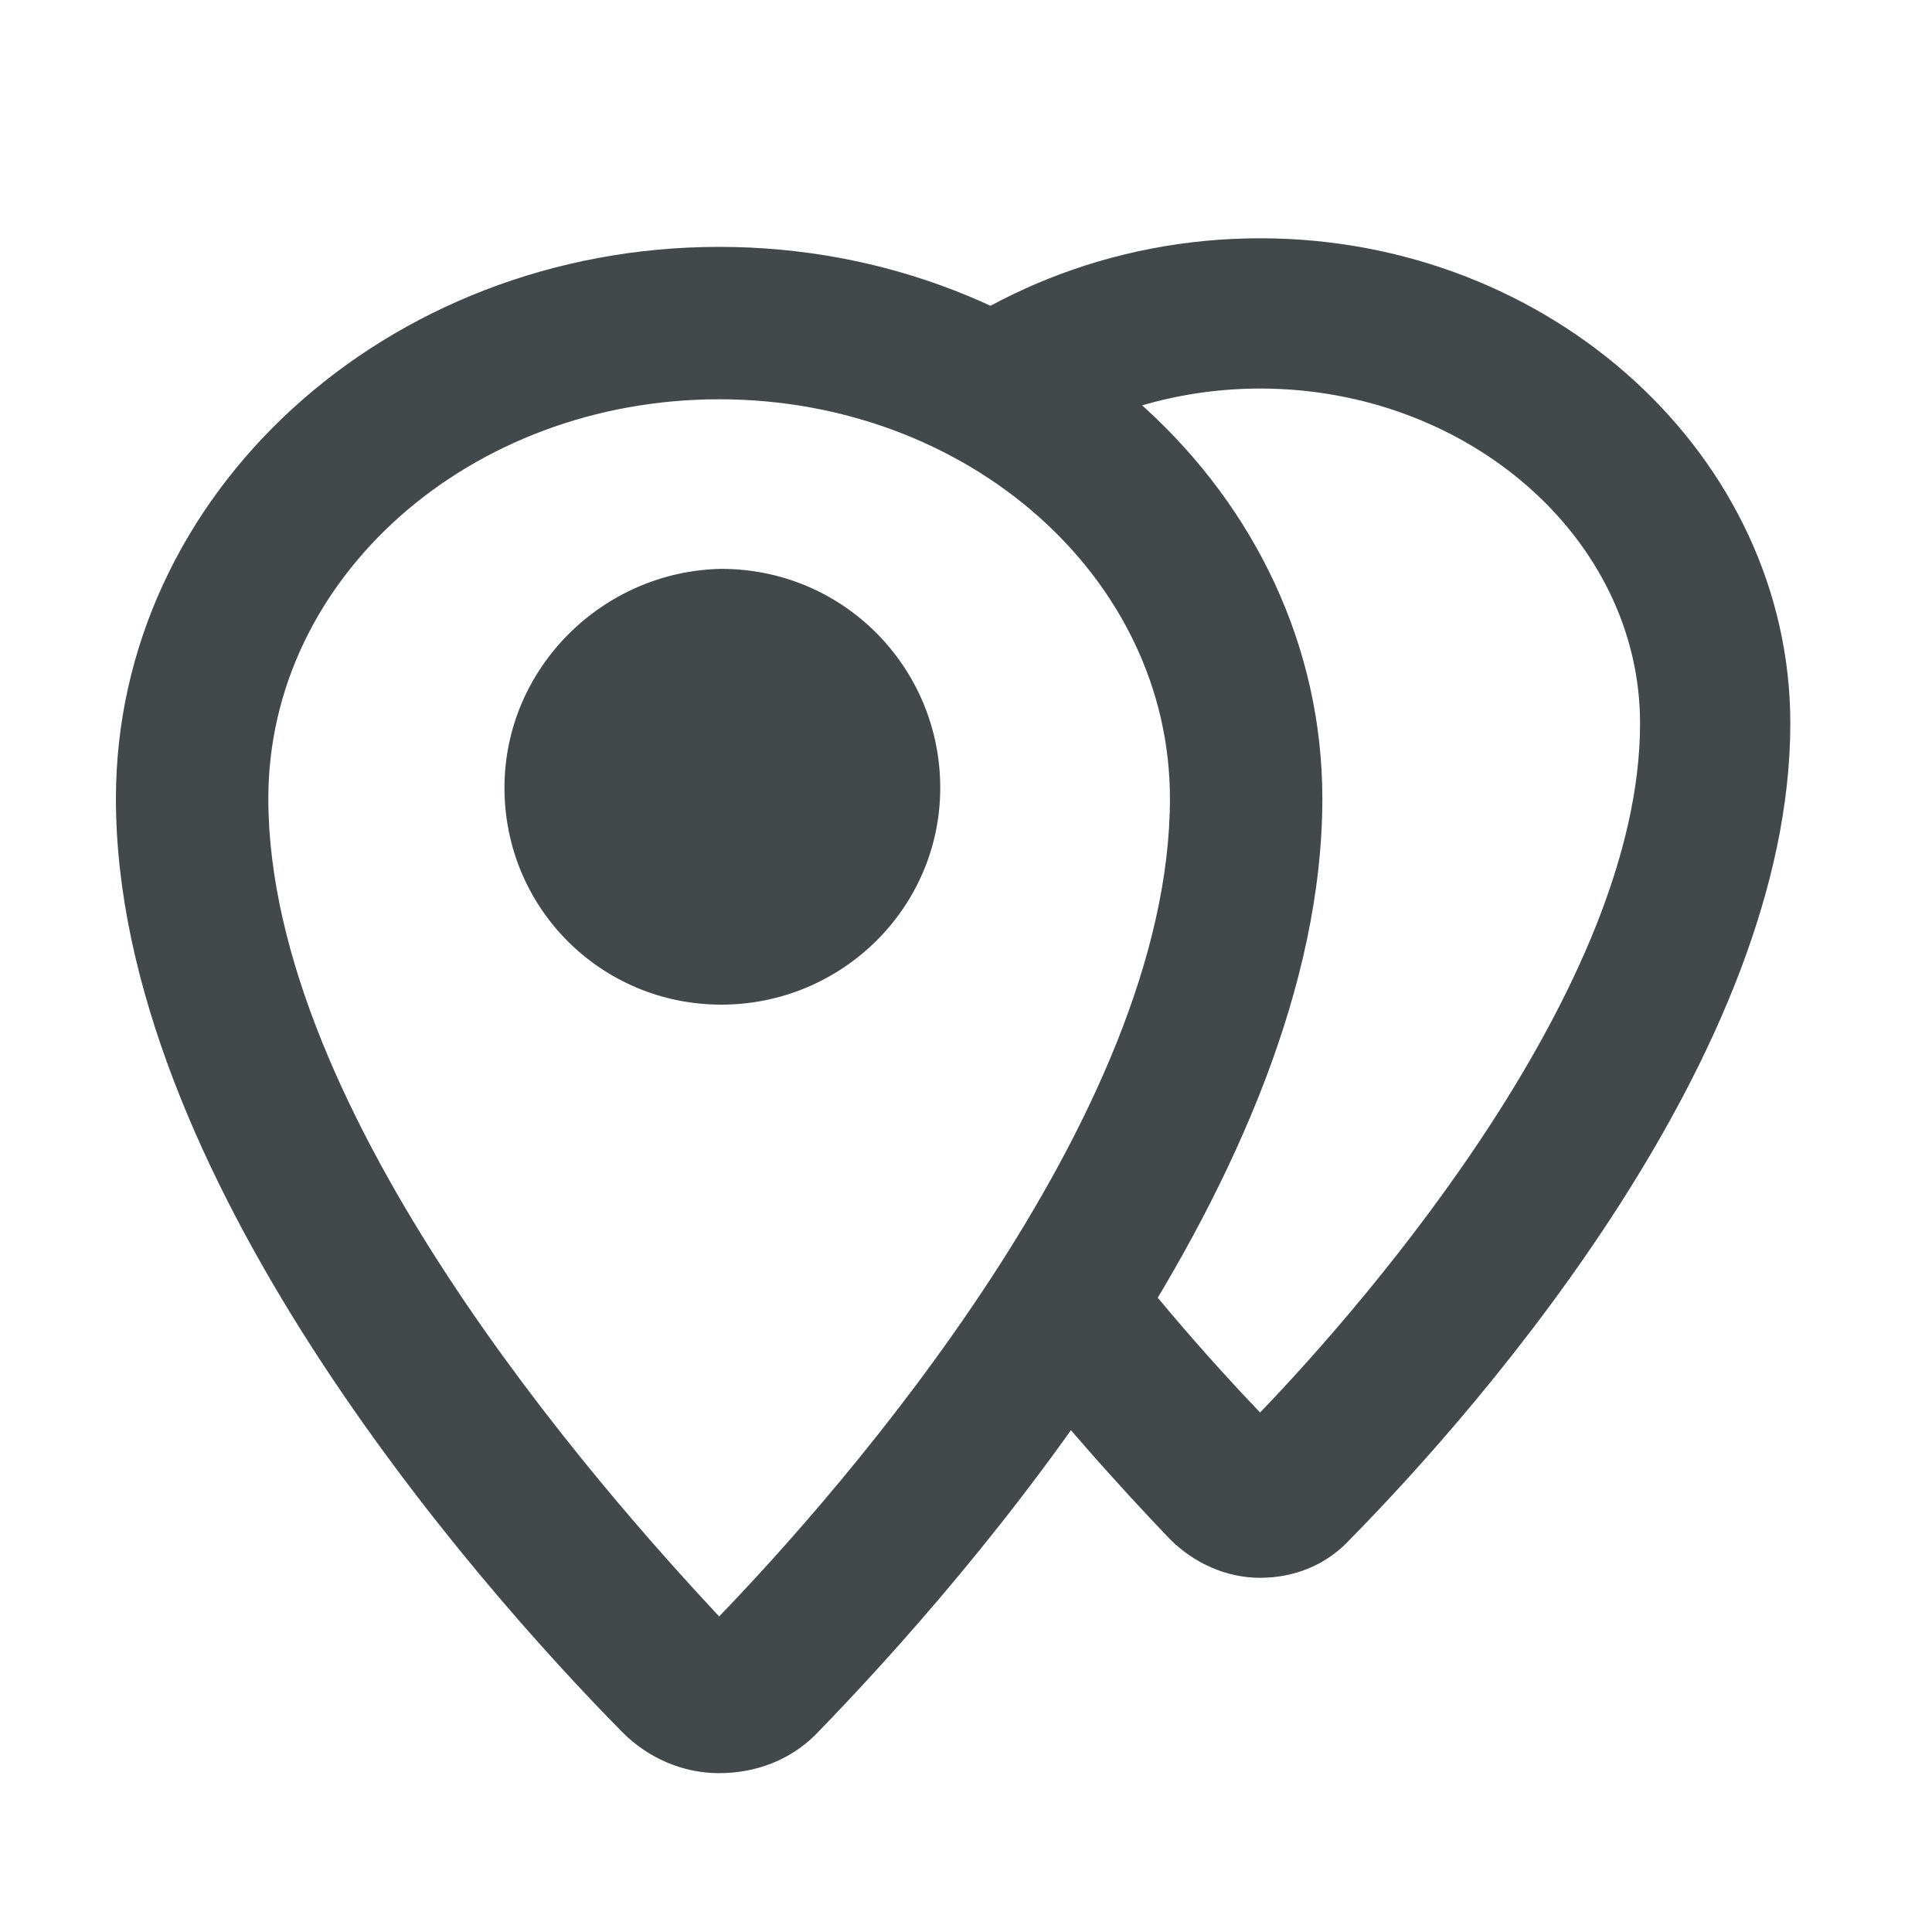 <?xml version="1.0" encoding="utf-8"?>
<svg version="1.1" id="Ebene_1" xmlns="http://www.w3.org/2000/svg" xmlns:xlink="http://www.w3.org/1999/xlink" x="0px" y="0px"
	 viewBox="0 0 90 90" style="enable-background:new 0 0 90 90;" xml:space="preserve">
<style type="text/css">
	.st0{fill:#43484B;}
</style>
<path class="st0" d="M58.7,11.1c-7,0-13.3,2.7-17.8,6.9c2.2,1.2,4.1,2.6,5.9,4.2c3.1-2.5,7.3-4.1,11.9-4.1c9.7,0,17.7,7,17.7,15.6
	c0,12.2-12.6,26.8-17.7,32.1c-2.2-2.3-5.8-6.3-9.2-11.1c-1.1,2.4-2.4,4.7-3.7,6.9c3.3,4.3,6.5,7.8,8.7,10.1c1.1,1.1,2.6,1.8,4.2,1.8
	c1.6,0,3.1-0.6,4.2-1.8c6.2-6.3,20.5-22.7,20.5-38C83.4,21.3,72.3,11.1,58.7,11.1z"/>
<g>
	<path class="st0" d="M33.5,82.6c-1.7,0-3.3-0.7-4.5-1.9C21.9,73.5,5.4,54.6,5.4,37.2C5.4,23,18,11.5,33.5,11.5S61.6,23,61.6,37.2
		c0,17.5-16.5,36.3-23.6,43.6C36.8,82,35.2,82.6,33.5,82.6z M33.5,18.6c-11.6,0-21,8.3-21,18.6c0,14.7,15.4,32.1,21,38.1
		c5.7-5.9,21-23.3,21-38.1C54.5,26.9,45.1,18.6,33.5,18.6z"/>
</g>
<path class="st0" d="M23.5,36.7c0,5.6,4.5,10.1,10.1,10.1c5.6,0,10.2-4.5,10.2-10.1s-4.5-10.2-10.2-10.2
	C28.1,26.6,23.5,31.1,23.5,36.7"/>
</svg>
